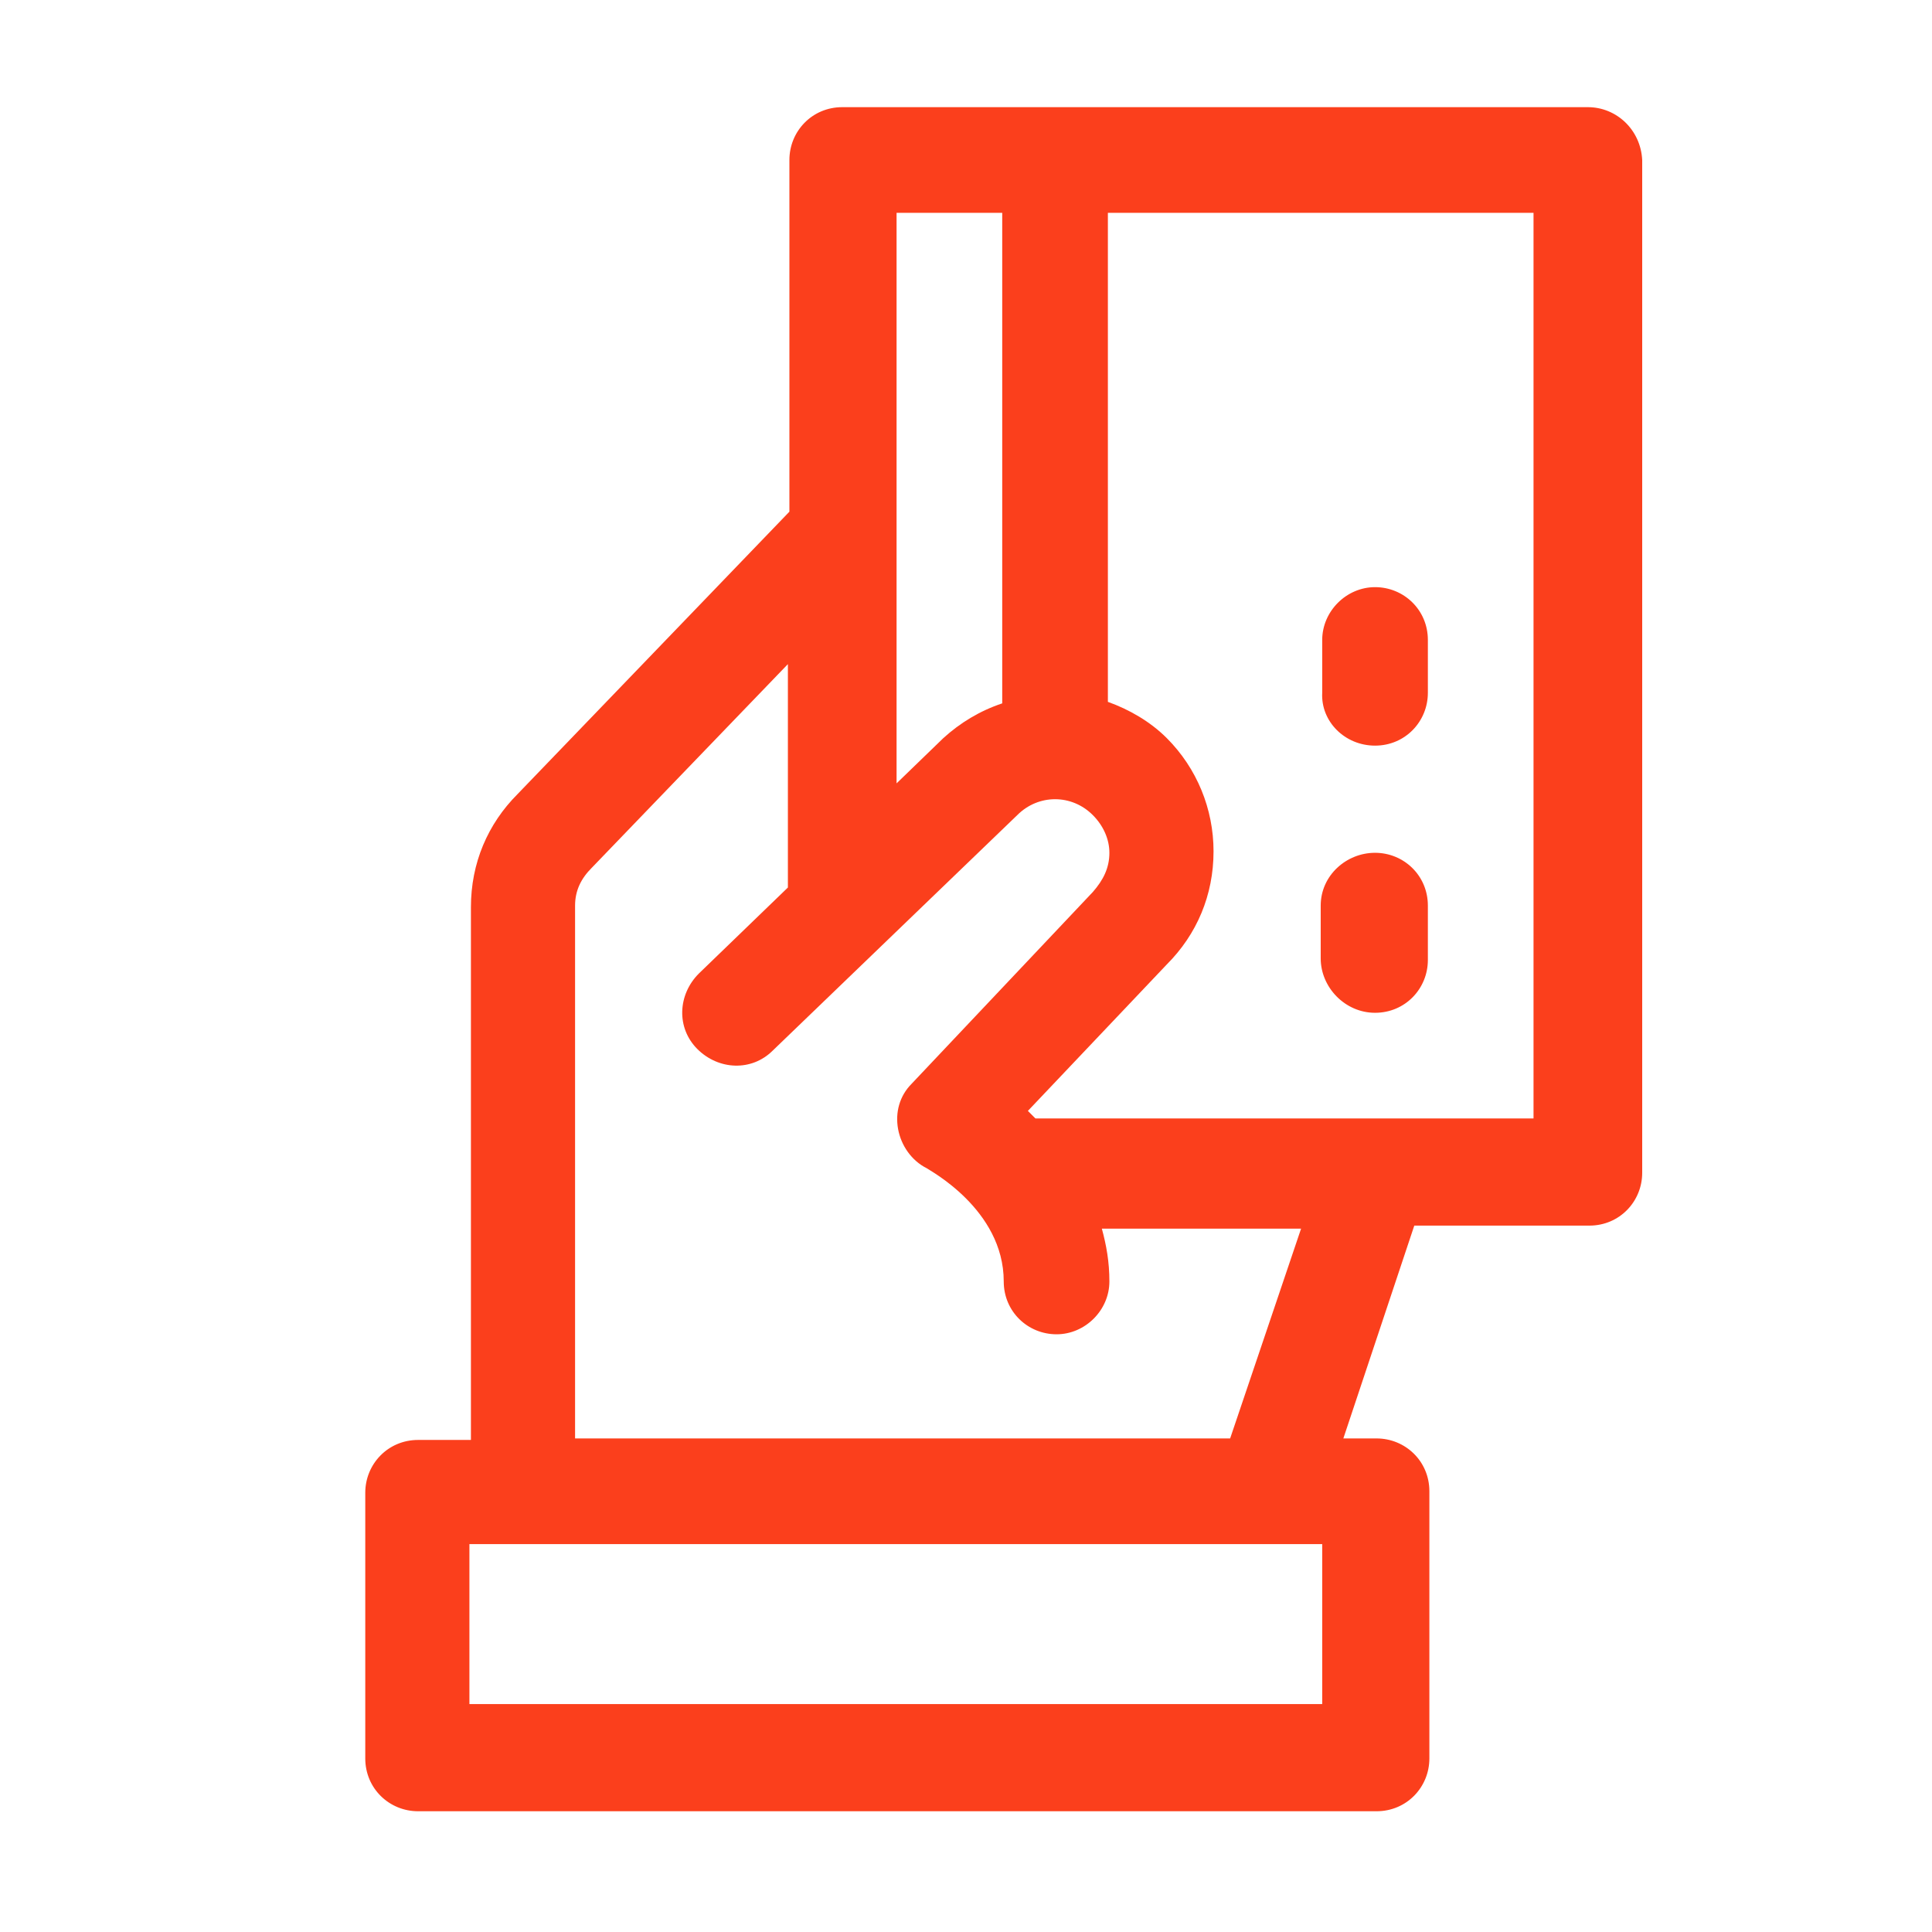 <?xml version="1.0" encoding="utf-8"?>
<!-- Generator: Adobe Illustrator 24.0.3, SVG Export Plug-In . SVG Version: 6.00 Build 0)  -->
<svg version="1.1" id="Layer_1" xmlns="http://www.w3.org/2000/svg" xmlns:xlink="http://www.w3.org/1999/xlink" x="0px" y="0px"
	 viewBox="0 0 128 128" style="enable-background:new 0 0 128 128;" xml:space="preserve">
<style type="text/css">
	.st0{fill:#FB3F1C;}
</style>
<g>
	<path class="st0" d="M105.2,7.1H55.8c-2,0-3.5,1.6-3.5,3.5v23.3l-18,18.7c-2,2-3.1,4.6-3.1,7.5v35.3h-3.5c-2,0-3.5,1.6-3.5,3.5
		v17.6c0,2,1.6,3.5,3.5,3.5h63.5c2,0,3.5-1.6,3.5-3.5V98.8c0-2-1.6-3.5-3.5-3.5h-2.2l4.7-14.1h11.6c2,0,3.5-1.6,3.5-3.5V10.6
		C108.7,8.6,107.1,7.1,105.2,7.1z M59.3,14.1h7.1v32.5c-1.5,0.5-2.8,1.3-3.9,2.3l-3.1,3V14.1z M87.5,112.9H31.1v-10.6h56.5V112.9z
		 M81.5,95.3H38.1V60c0-1,0.4-1.8,1.1-2.5L52.2,44v14.8l-5.9,5.7c-1.4,1.4-1.5,3.6-0.1,5c1.4,1.4,3.6,1.5,5,0.1L67.4,54
		c1.4-1.4,3.6-1.4,5,0c0.7,0.7,1.1,1.6,1.1,2.5c0,1-0.4,1.8-1.1,2.6l-12,12.7c-0.8,0.8-1.1,1.9-0.9,3c0.2,1.1,0.9,2.1,1.9,2.6
		c0.1,0.1,5.1,2.7,5.1,7.5c0,2,1.6,3.5,3.5,3.5s3.5-1.6,3.5-3.5c0-1.3-0.2-2.4-0.5-3.5h13.2L81.5,95.3z M101.6,74.1h-33
		c-0.2-0.2-0.4-0.4-0.5-0.5l9.2-9.7c2-2,3.1-4.6,3.1-7.5c0-2.8-1.1-5.5-3.1-7.5c-1.1-1.1-2.5-1.9-3.9-2.4V14.1h28.2L101.6,74.1
		L101.6,74.1z"/>
	<path class="st0" d="M91.1,67.1c2,0,3.5-1.6,3.5-3.5V60c0-2-1.6-3.5-3.5-3.5S87.5,58,87.5,60v3.5C87.5,65.4,89.1,67.1,91.1,67.1z"
		/>
	<path class="st0" d="M91.1,49.4c2,0,3.5-1.6,3.5-3.5v-3.5c0-2-1.6-3.5-3.5-3.5s-3.5,1.6-3.5,3.5v3.5C87.5,47.8,89.1,49.4,91.1,49.4
		z"/>
</g>
</svg>
